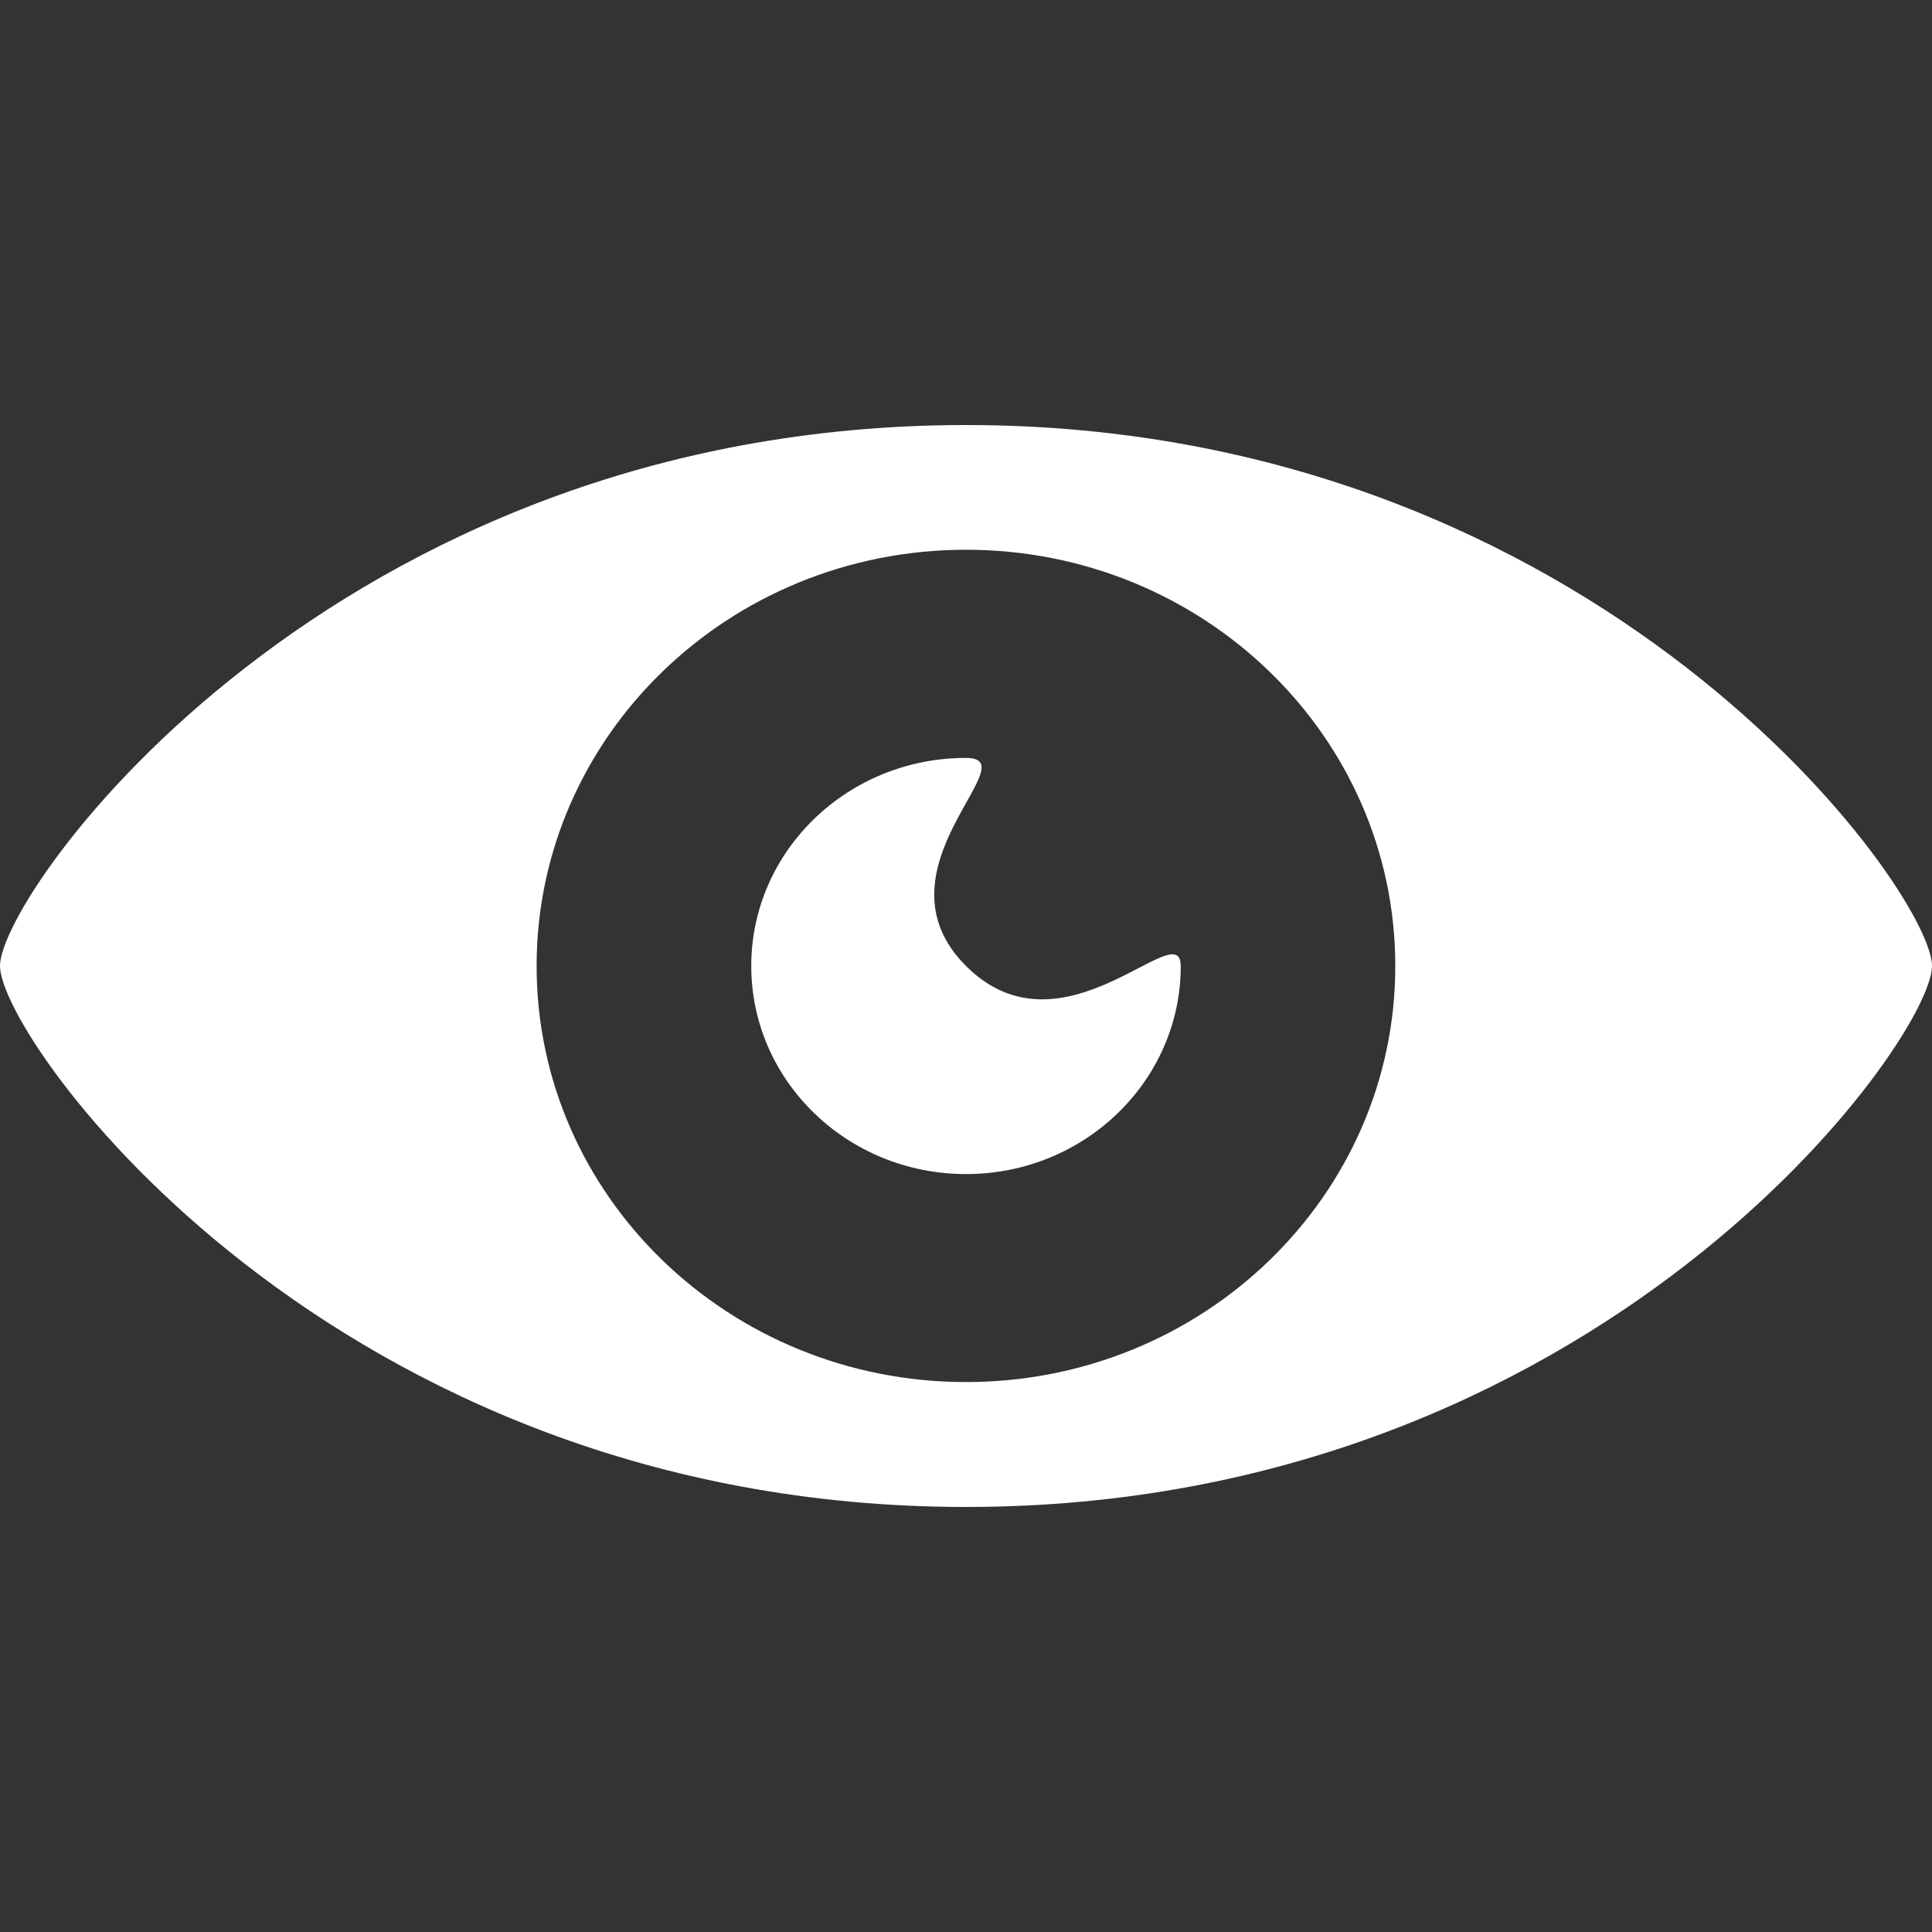 <svg width="20" height="20" viewBox="0 0 20 20" fill="none" xmlns="http://www.w3.org/2000/svg">
<rect x="0" y="0" width="20" height="20" fill="#333333" stroke="none"/>
<path d="M10 4.4C3.439 4.4 0 9.232 0 10C0 10.766 3.439 15.6 10 15.6C16.56 15.6 20 10.766 20 10C20 9.232 16.56 4.4 10 4.4ZM10 14.307C7.545 14.307 5.555 12.379 5.555 10C5.555 7.621 7.545 5.691 10 5.691C12.455 5.691 14.444 7.621 14.444 10C14.444 12.379 12.455 14.307 10 14.307ZM10 10C9 9 10.663 7.846 10 7.846C8.772 7.846 7.777 8.811 7.777 10C7.777 11.189 8.772 12.154 10 12.154C11.227 12.154 12.223 11.189 12.223 10C12.223 9.453 11 11 10 10Z" fill="#ffffff"/>
</svg>
